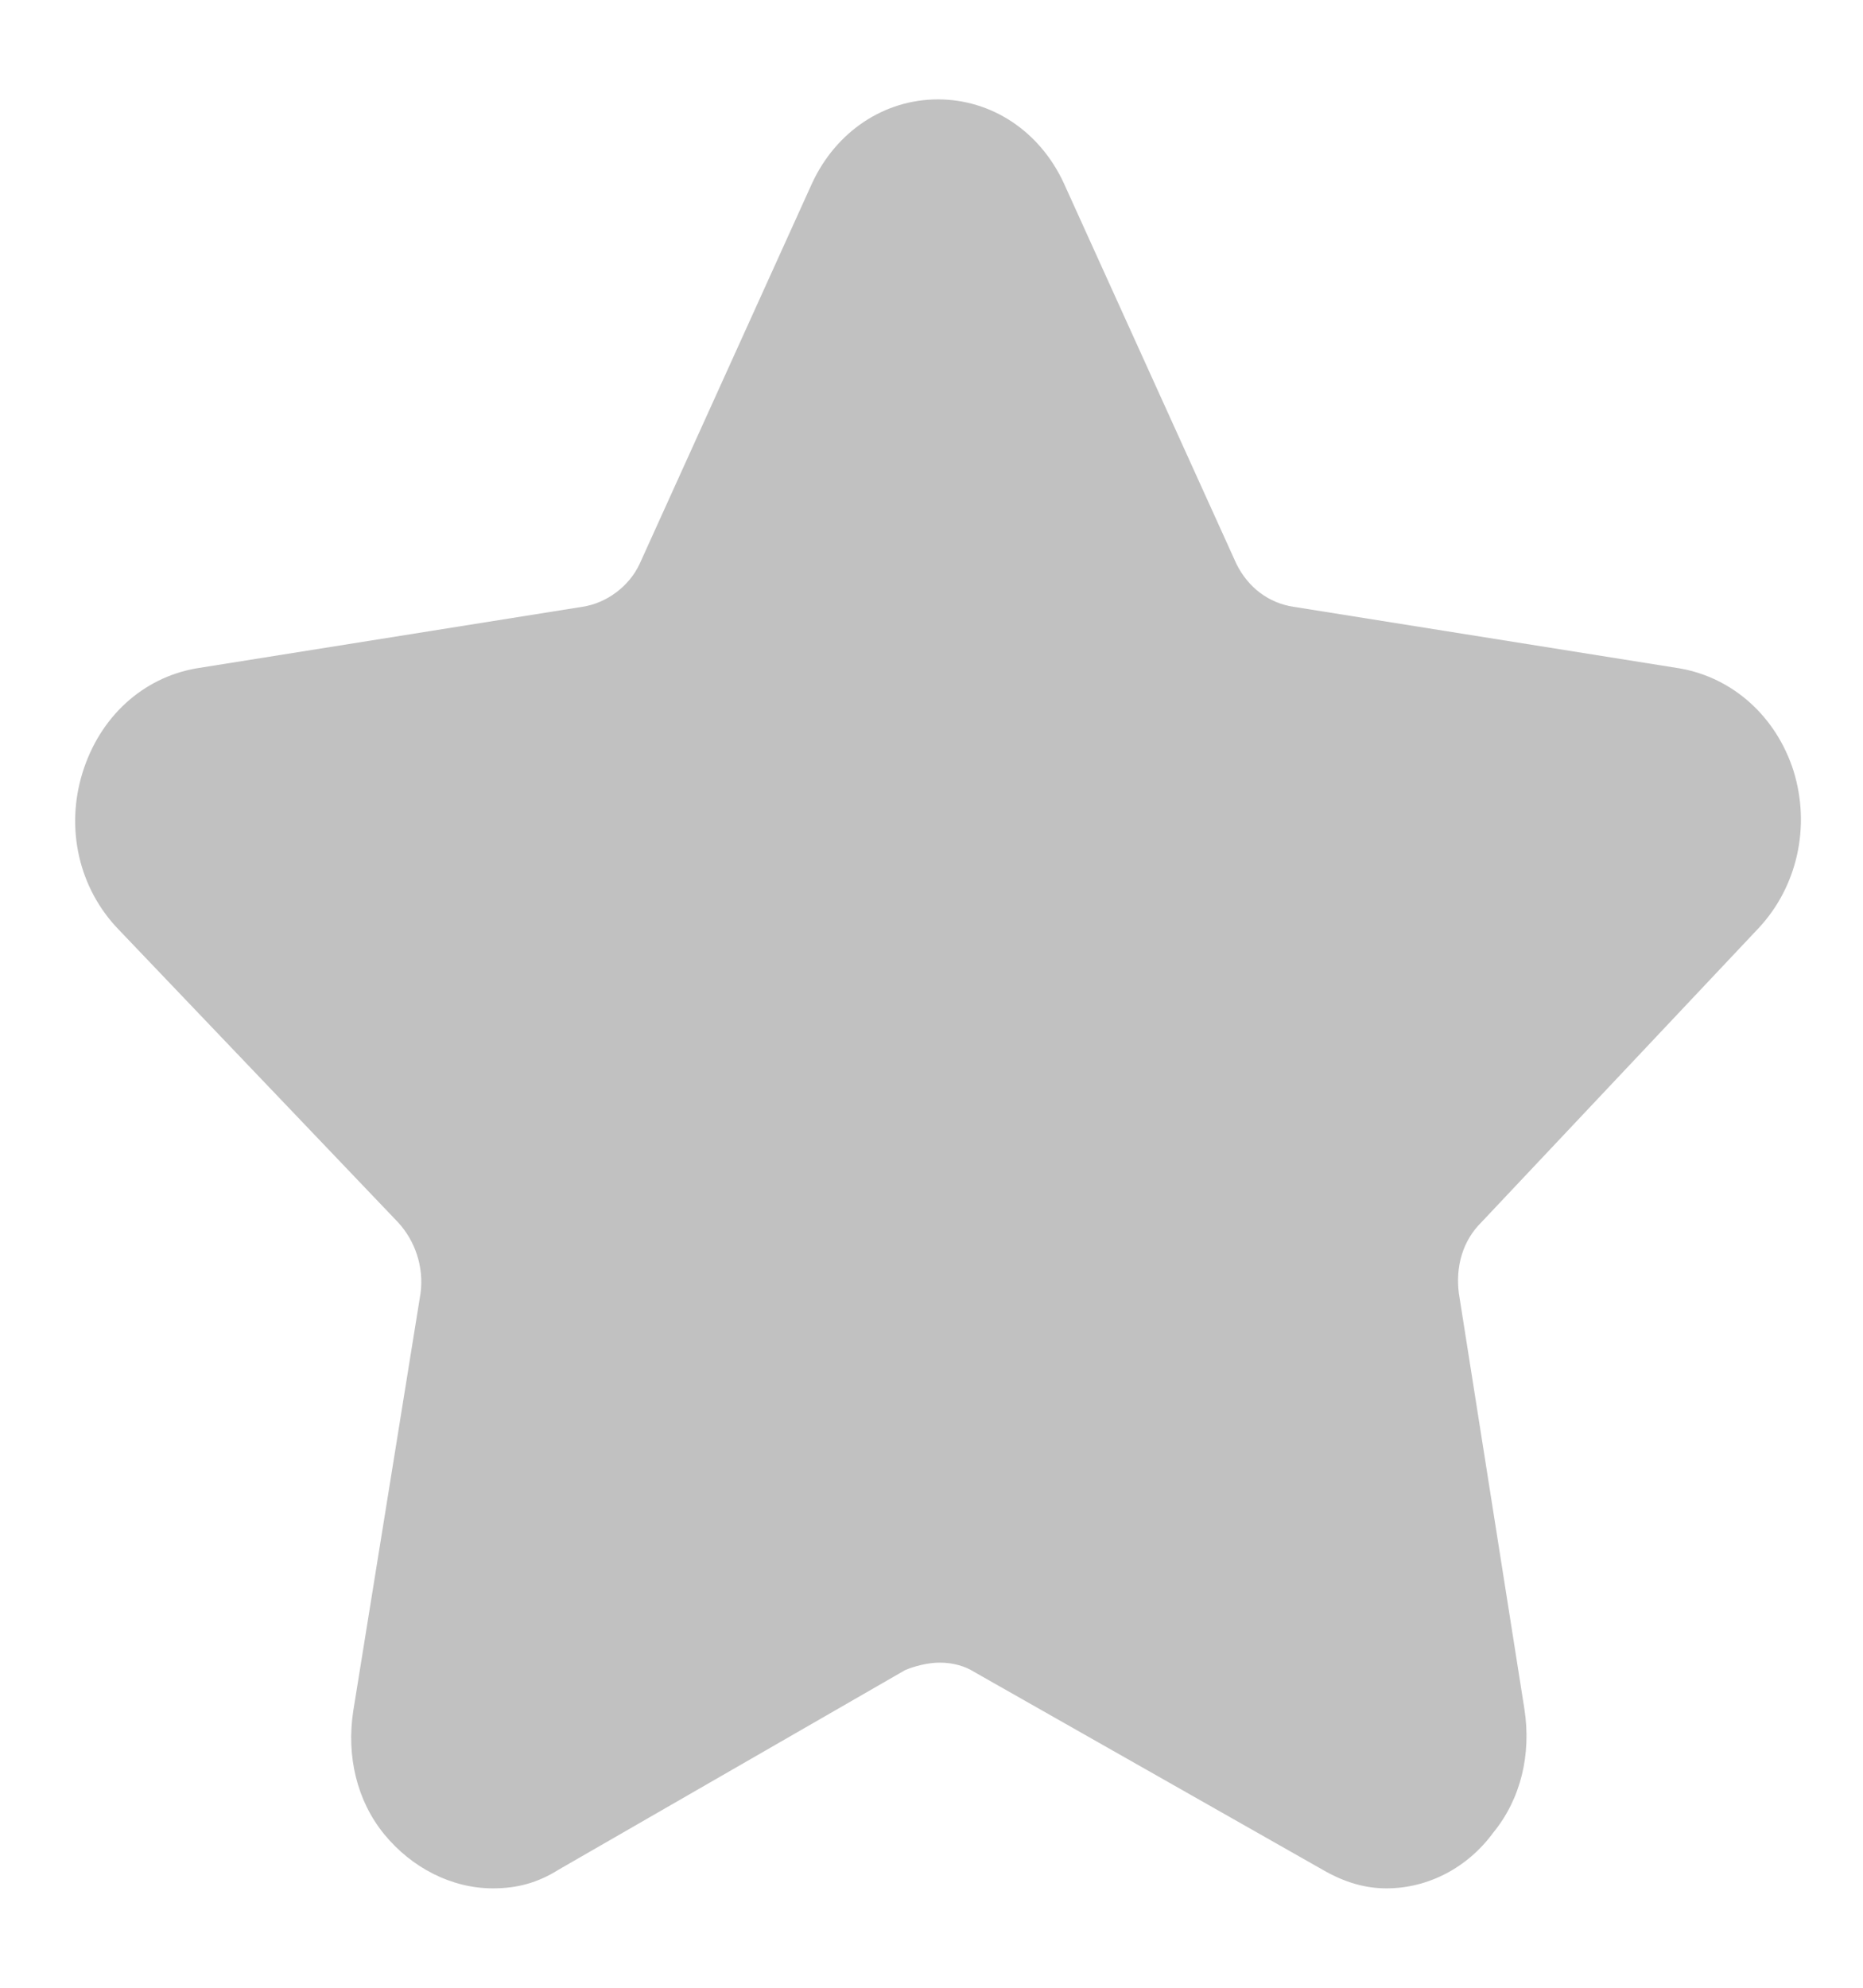 <?xml version="1.0" encoding="UTF-8"?>
<svg width="15px" height="16px" viewBox="0 0 15 16" version="1.1" xmlns="http://www.w3.org/2000/svg" xmlns:xlink="http://www.w3.org/1999/xlink">
    <title>路径备份 4</title>
    <g id="GoingBus" stroke="none" stroke-width="1" fill="none" fill-rule="evenodd">
        <g id="HOME备份-7" transform="translate(-903, -2756)" fill="#C1C1C1" fill-rule="nonzero">
            <g id="编组-2" transform="translate(780, 2484)">
                <g id="Icon-xingxing备份" transform="translate(27.885, 272)">
                    <g id="路径备份-5" transform="translate(95.72, 0.8)">
                        <path d="M10.558,14.4 C10.392,14.4 10.225,14.355 10.044,14.25 L7.239,12.658 C7.169,12.613 7.072,12.583 6.961,12.583 C6.864,12.583 6.753,12.613 6.683,12.643 L3.892,14.25 C3.725,14.355 3.559,14.4 3.364,14.4 C3.031,14.4 2.711,14.235 2.489,13.965 C2.267,13.694 2.184,13.334 2.239,12.974 L2.781,9.61 C2.809,9.4 2.739,9.19 2.6,9.039 L0.35,6.682 C0.031,6.352 -0.08,5.871 0.059,5.421 C0.198,4.97 0.545,4.655 0.975,4.58 L4.086,4.084 C4.281,4.054 4.461,3.919 4.545,3.739 L5.933,0.676 C6.128,0.255 6.517,0 6.947,0 C7.378,0 7.767,0.255 7.961,0.676 L9.35,3.739 C9.447,3.934 9.614,4.054 9.808,4.084 L12.919,4.58 C13.35,4.655 13.697,4.97 13.836,5.406 C13.975,5.856 13.864,6.337 13.558,6.667 L11.322,9.039 C11.169,9.19 11.114,9.4 11.141,9.61 L11.669,12.958 C11.725,13.319 11.641,13.679 11.419,13.95 C11.211,14.235 10.892,14.4 10.558,14.4 Z" id="路径备份-4"></path>
                    </g>
                </g>
            </g>
        </g>
    </g>
</svg>